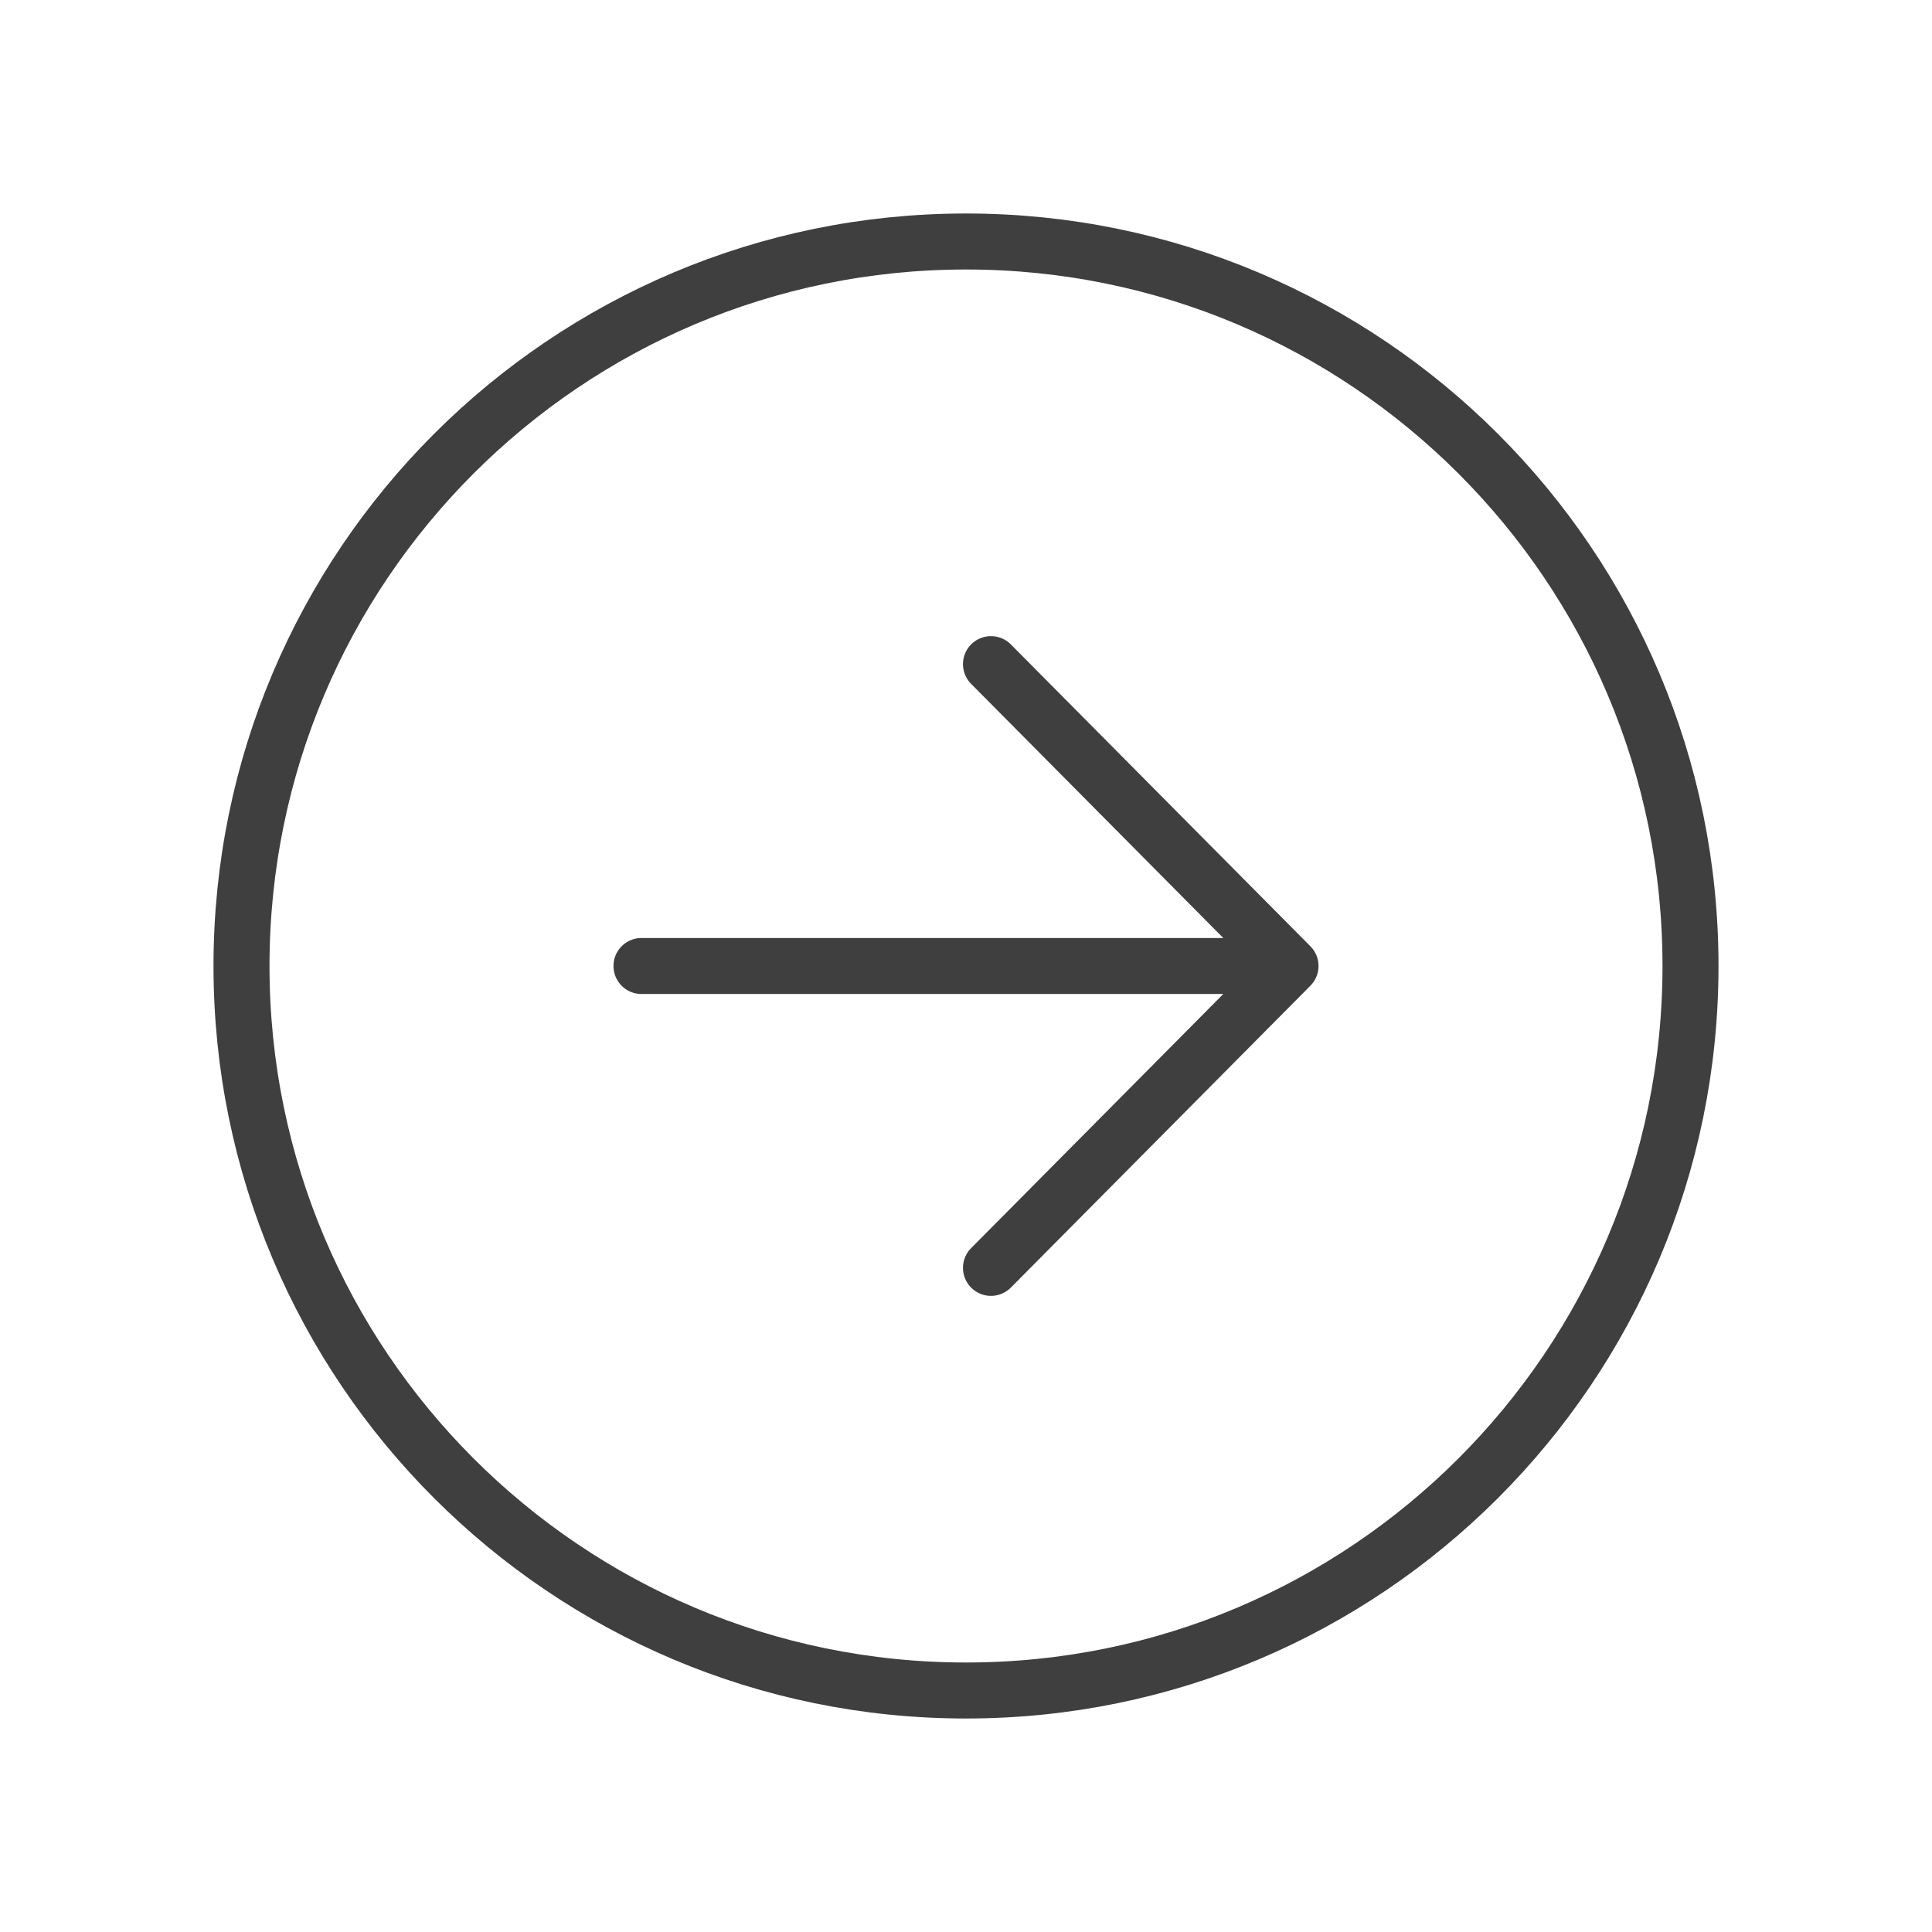 <?xml version="1.0" encoding="UTF-8"?> <svg xmlns="http://www.w3.org/2000/svg" width="69" height="69" viewBox="0 0 69 69" fill="none"> <path d="M34.5 60.375C48.785 60.375 60.375 48.785 60.375 34.5C60.375 20.215 48.785 8.625 34.5 8.625C20.215 8.625 8.625 20.215 8.625 34.5C8.625 48.785 20.215 60.375 34.5 60.375Z" stroke="#3F3F3F" stroke-width="2" stroke-miterlimit="10"></path> <path d="M35.392 45.281L46.09 34.5L35.392 23.719M44.603 34.5H22.91" stroke="#3F3F3F" stroke-width="2" stroke-linecap="round" stroke-linejoin="round"></path> </svg> 